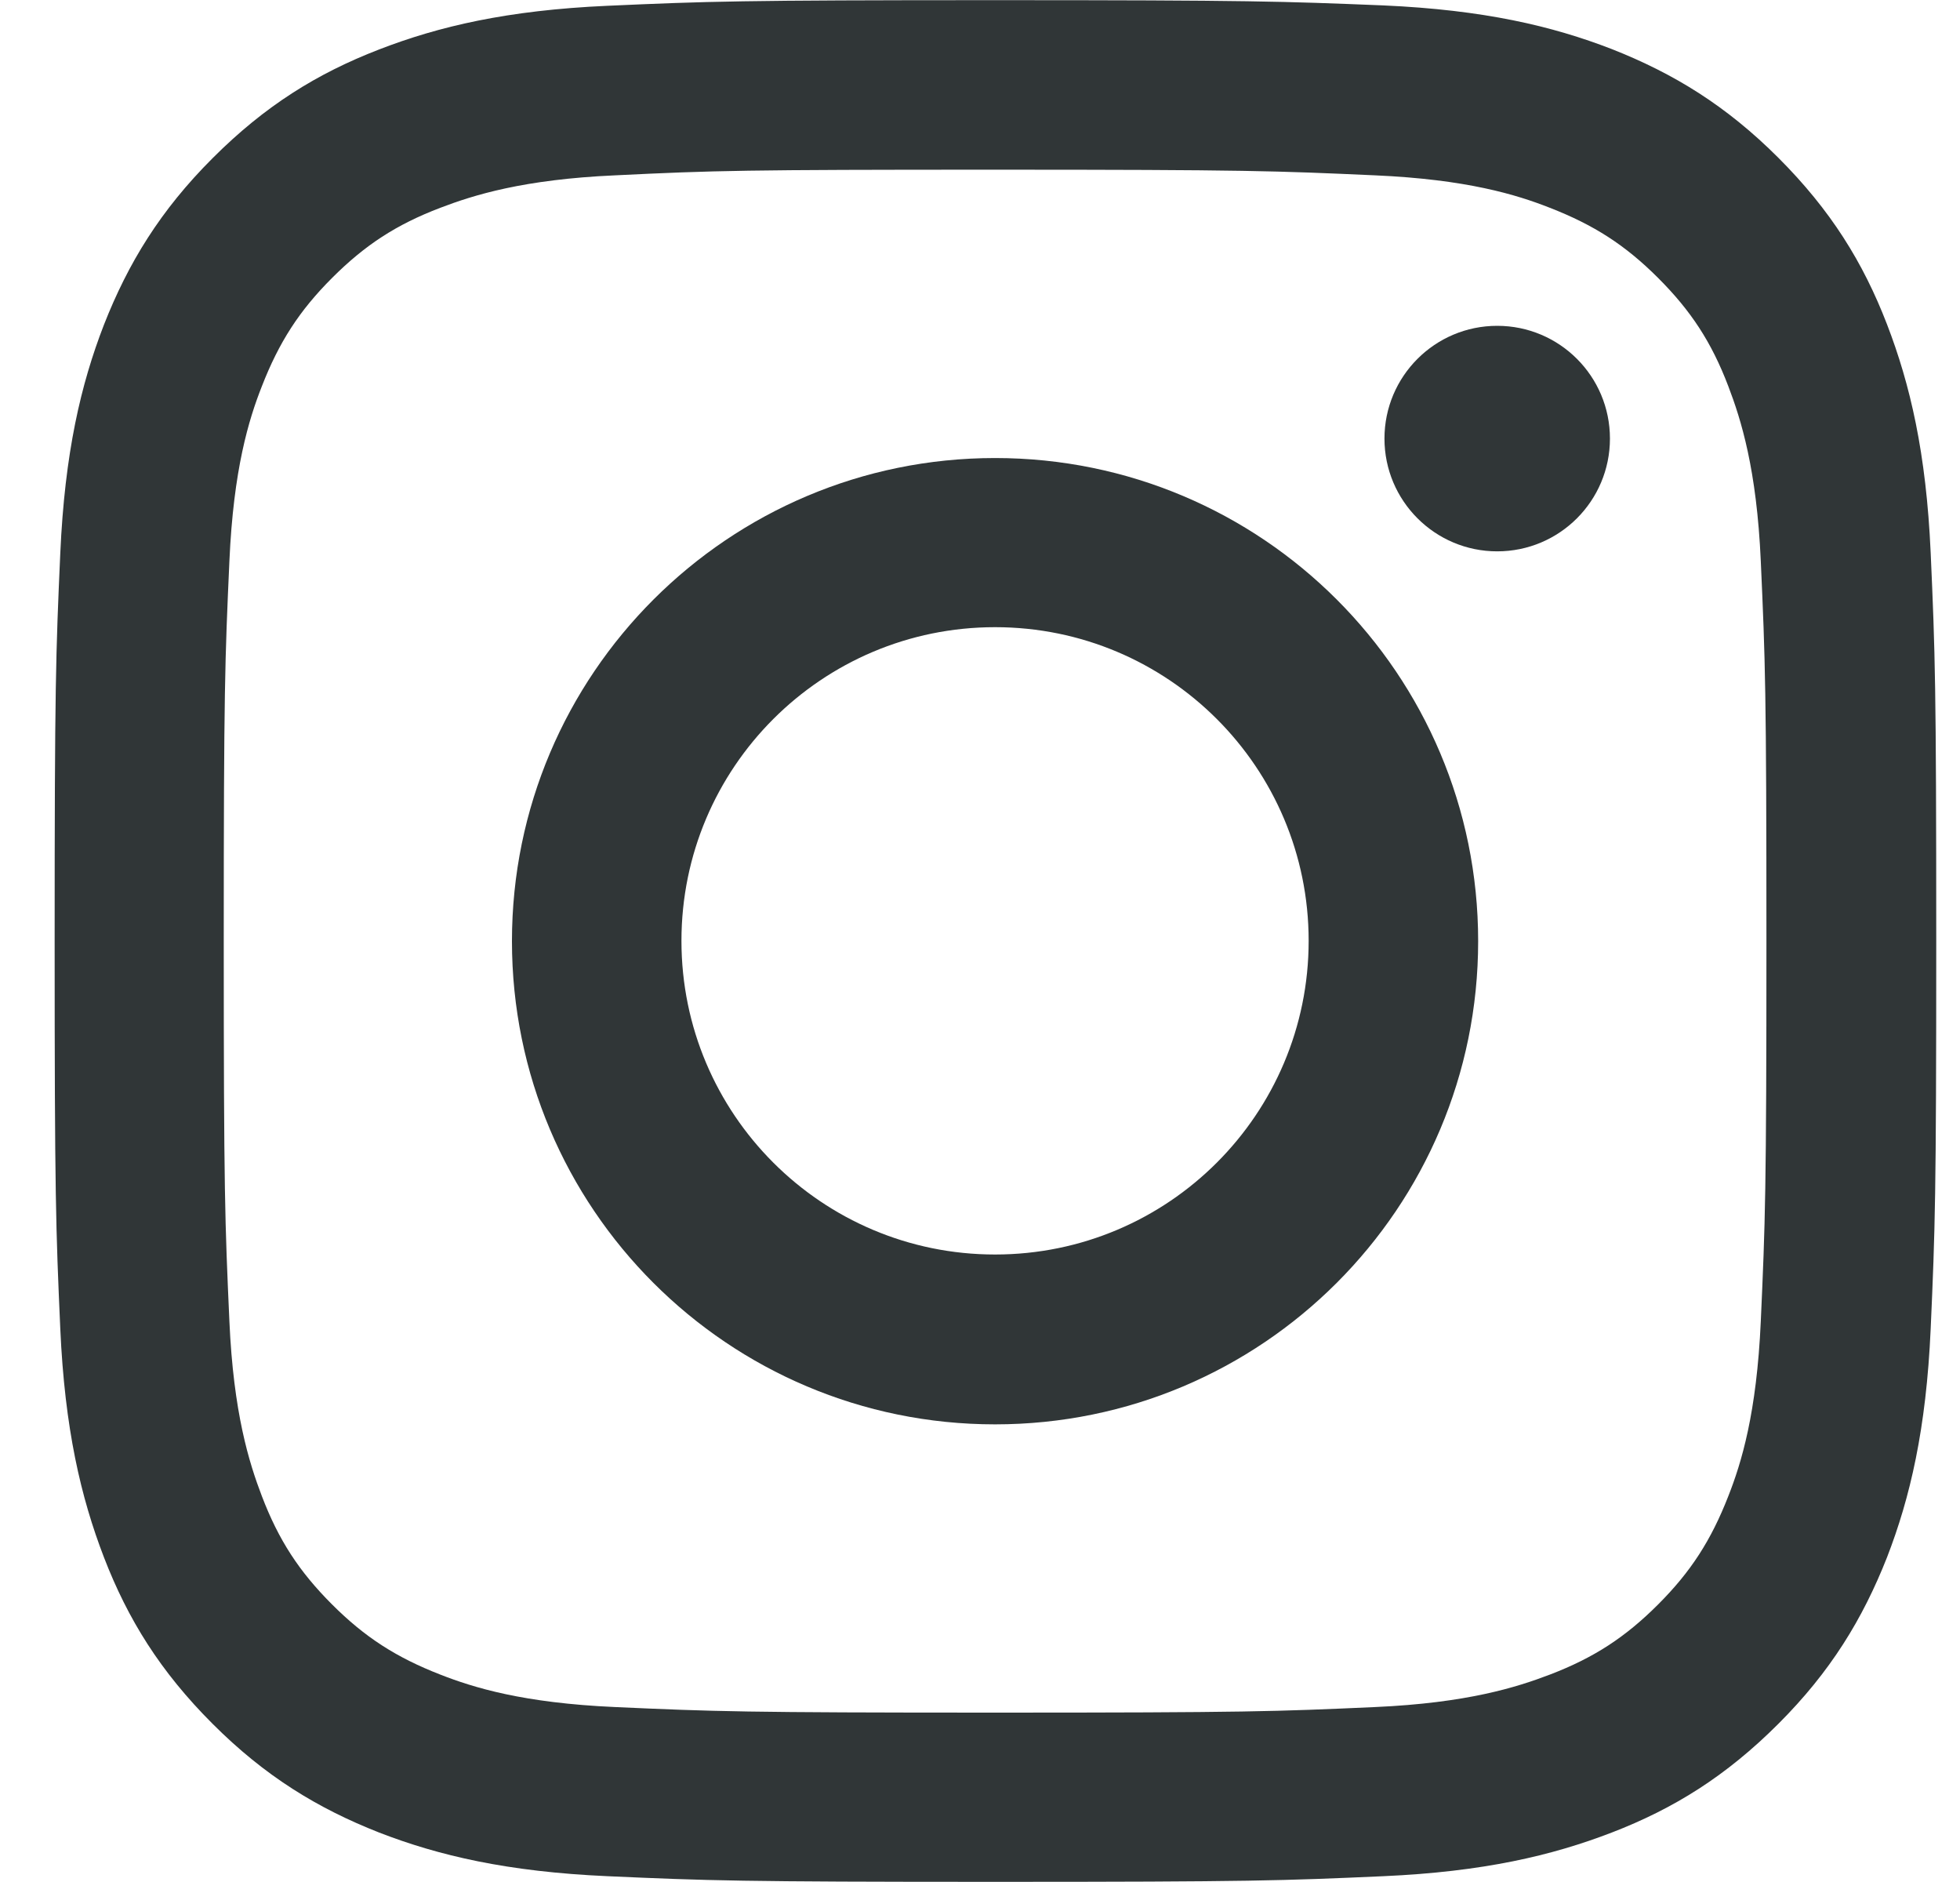 <svg width="25" height="24" viewBox="0 0 25 24" fill="none" xmlns="http://www.w3.org/2000/svg">
<path d="M12.693 2.164C15.897 2.164 16.273 2.179 17.54 2.236C18.712 2.288 19.345 2.483 19.769 2.65C20.331 2.869 20.731 3.126 21.15 3.545C21.569 3.964 21.831 4.364 22.045 4.926C22.207 5.35 22.407 5.983 22.459 7.155C22.516 8.421 22.531 8.798 22.531 12.002C22.531 15.207 22.516 15.583 22.459 16.85C22.407 18.021 22.212 18.655 22.045 19.079C21.826 19.64 21.569 20.041 21.15 20.46C20.731 20.879 20.331 21.14 19.769 21.355C19.345 21.517 18.712 21.717 17.54 21.769C16.273 21.826 15.897 21.84 12.693 21.84C9.488 21.84 9.112 21.826 7.845 21.769C6.673 21.717 6.04 21.521 5.616 21.355C5.054 21.136 4.654 20.879 4.235 20.46C3.816 20.041 3.554 19.64 3.34 19.079C3.178 18.655 2.978 18.021 2.926 16.85C2.869 15.583 2.854 15.207 2.854 12.002C2.854 8.798 2.869 8.421 2.926 7.155C2.978 5.983 3.173 5.35 3.34 4.926C3.559 4.364 3.816 3.964 4.235 3.545C4.654 3.126 5.054 2.864 5.616 2.65C6.04 2.488 6.673 2.288 7.845 2.236C9.112 2.174 9.492 2.164 12.693 2.164ZM12.693 0.002C9.435 0.002 9.026 0.017 7.745 0.074C6.469 0.131 5.597 0.336 4.835 0.631C4.045 0.936 3.378 1.35 2.712 2.017C2.045 2.683 1.635 3.355 1.326 4.141C1.031 4.902 0.826 5.774 0.769 7.055C0.712 8.331 0.697 8.741 0.697 11.998C0.697 15.255 0.712 15.664 0.769 16.945C0.826 18.221 1.031 19.093 1.326 19.86C1.631 20.65 2.045 21.317 2.712 21.983C3.378 22.65 4.05 23.06 4.835 23.369C5.597 23.664 6.469 23.869 7.75 23.926C9.031 23.983 9.435 23.998 12.697 23.998C15.959 23.998 16.364 23.983 17.645 23.926C18.921 23.869 19.793 23.664 20.559 23.369C21.35 23.064 22.016 22.65 22.683 21.983C23.35 21.317 23.759 20.645 24.069 19.86C24.364 19.098 24.569 18.226 24.626 16.945C24.683 15.664 24.697 15.26 24.697 11.998C24.697 8.736 24.683 8.331 24.626 7.05C24.569 5.774 24.364 4.902 24.069 4.136C23.764 3.345 23.35 2.679 22.683 2.012C22.016 1.345 21.345 0.936 20.559 0.626C19.797 0.331 18.926 0.126 17.645 0.069C16.359 0.017 15.95 0.002 12.693 0.002Z" fill="#303637"/>
<path d="M12.692 5.841C9.292 5.841 6.53 8.598 6.53 12.002C6.53 15.407 9.287 18.164 12.692 18.164C16.097 18.164 18.854 15.407 18.854 12.002C18.854 8.598 16.097 5.841 12.692 5.841ZM12.692 15.998C10.483 15.998 8.692 14.207 8.692 11.998C8.692 9.788 10.483 7.998 12.692 7.998C14.902 7.998 16.692 9.788 16.692 11.998C16.692 14.207 14.902 15.998 12.692 15.998Z" fill="#303637"/>
<path d="M19.097 7.031C19.892 7.031 20.535 6.387 20.535 5.593C20.535 4.799 19.892 4.155 19.097 4.155C18.303 4.155 17.659 4.799 17.659 5.593C17.659 6.387 18.303 7.031 19.097 7.031Z" fill="#303637"/>
</svg>
